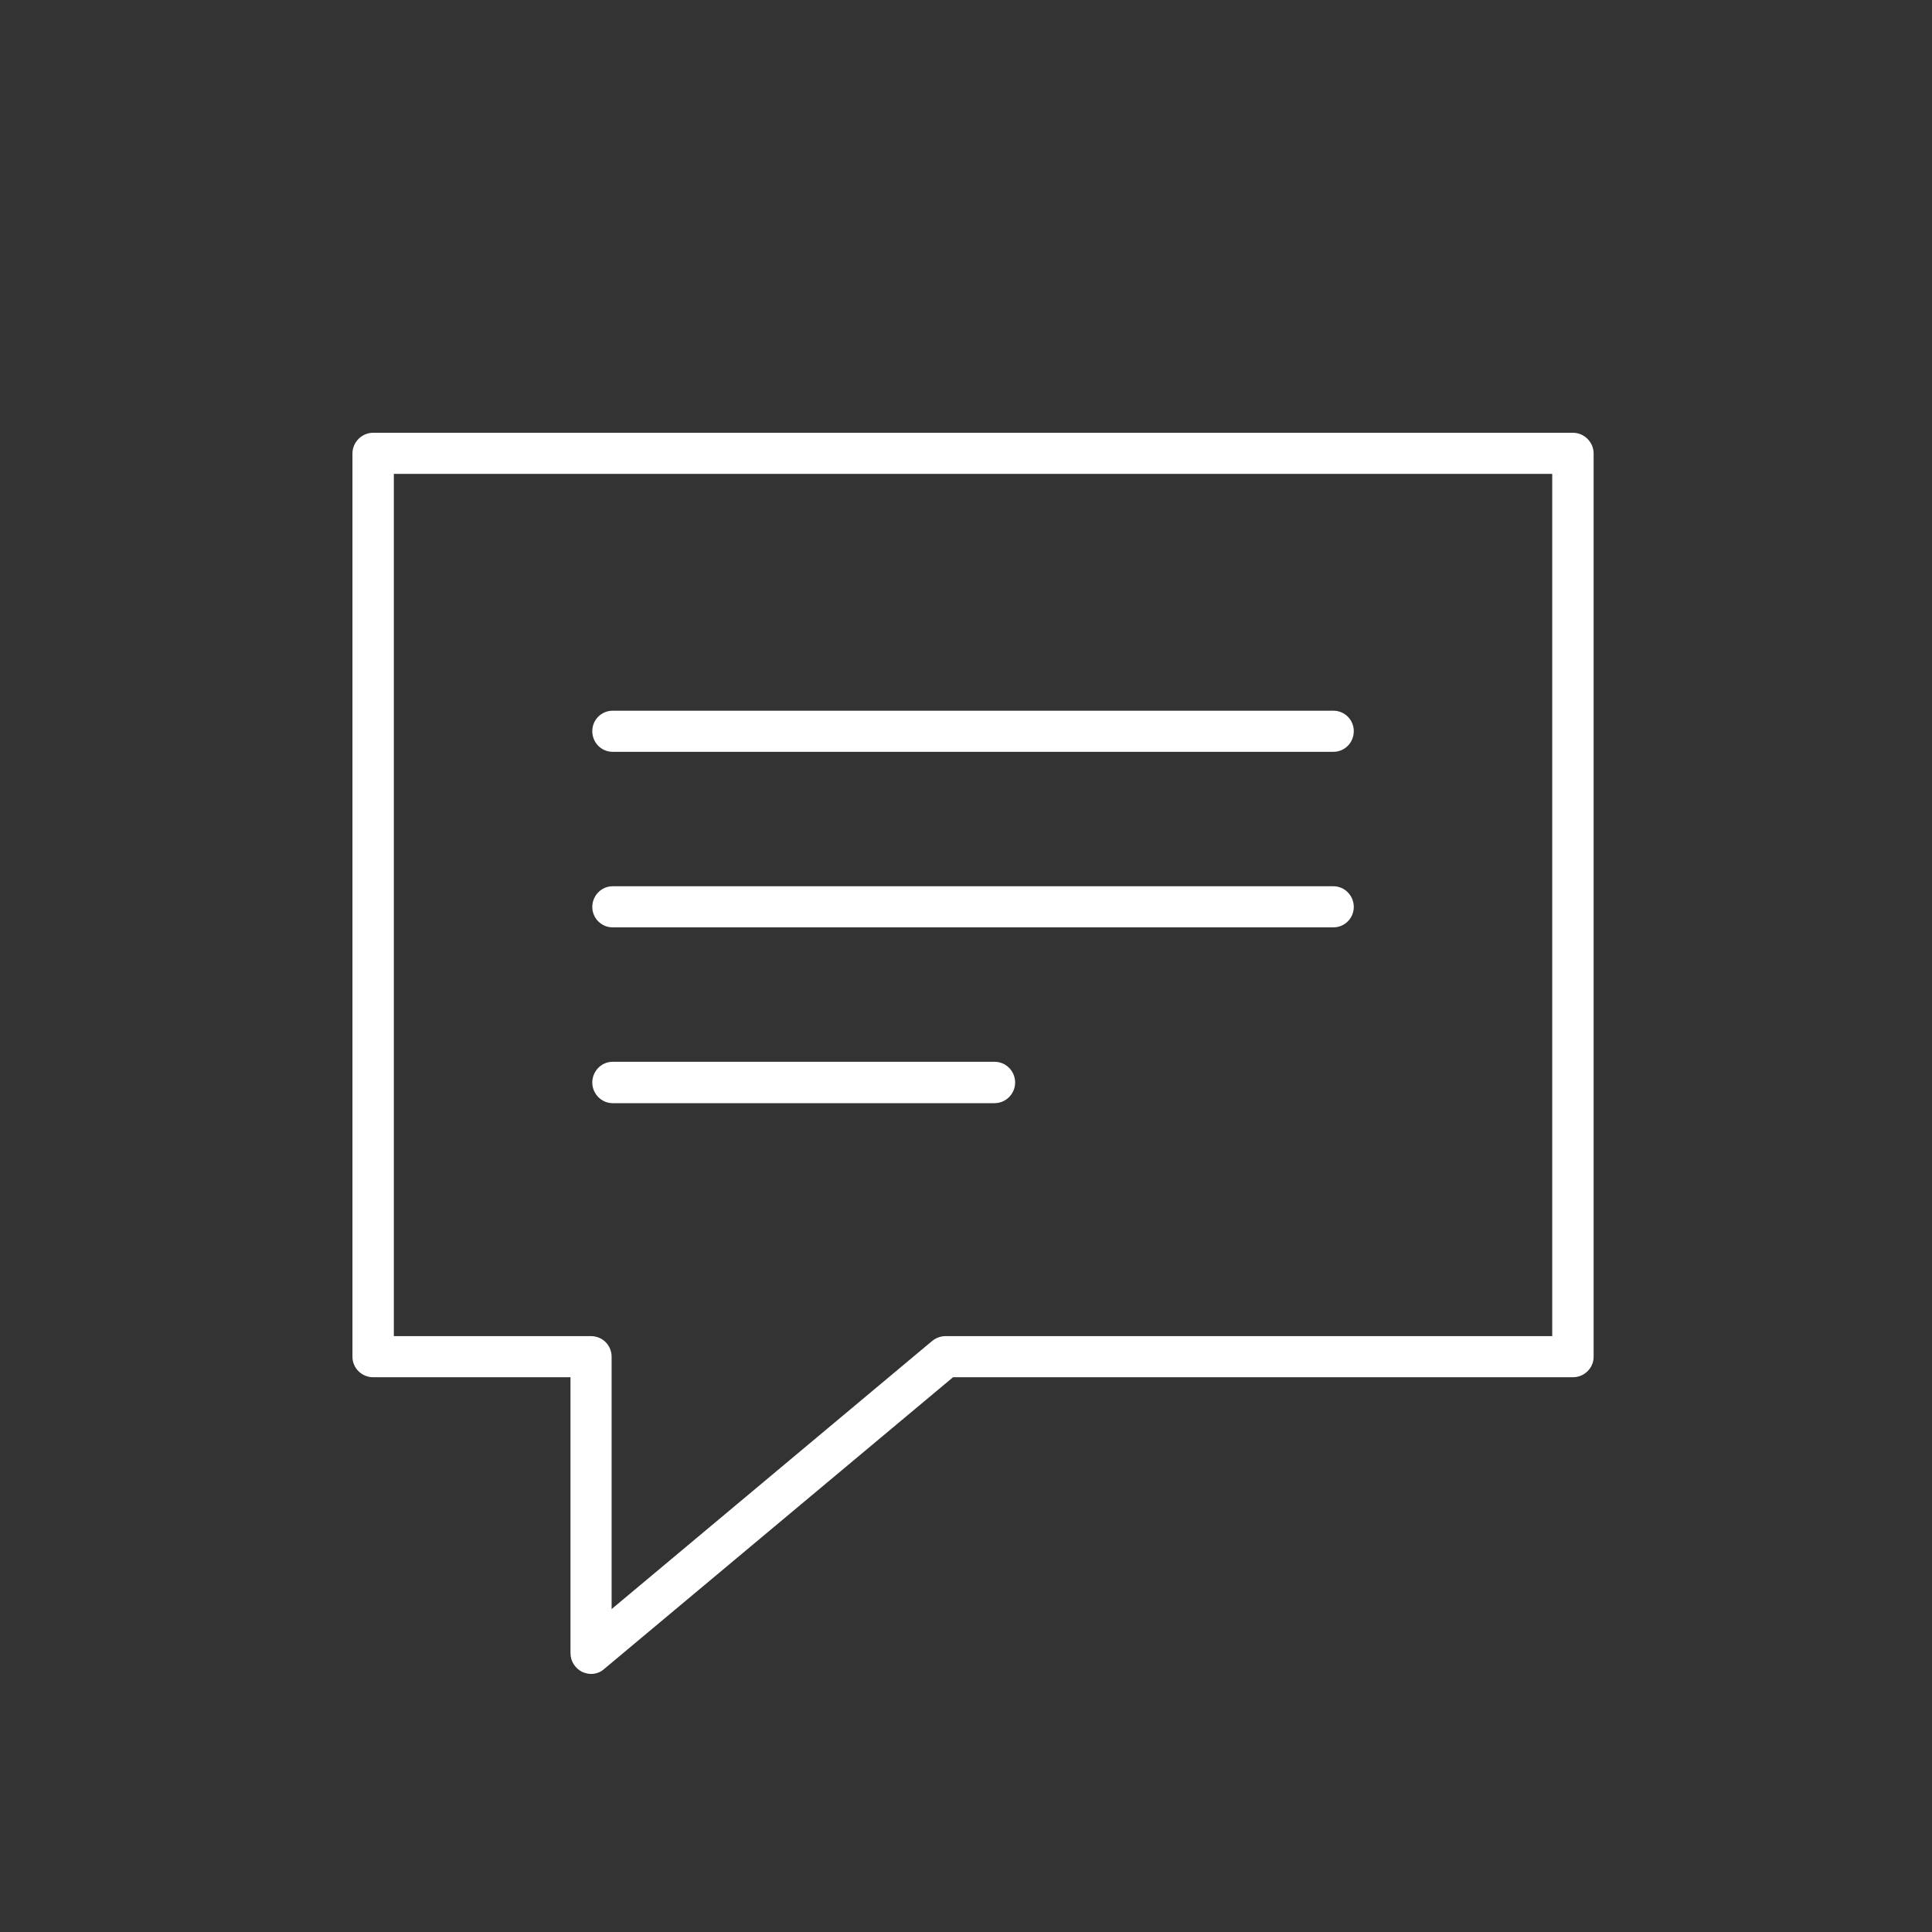 <svg xmlns="http://www.w3.org/2000/svg" viewBox="0 0 70 70" width="70" height="70">
	<rect x="0" y="0" width="70" height="70" fill="#333333" stroke="none"/>
	<style>
		tspan { white-space:pre }
		.shp0 { fill: #ffffff } 
	</style>
	<path id="Layer" fill-rule="evenodd" class="shp0" d="M21.41 60.65C21.31 60.65 21.2 60.62 21.1 60.58C20.84 60.45 20.67 60.19 20.67 59.9L20.67 49.9L13.52 49.9C13.11 49.9 12.77 49.57 12.77 49.16L12.77 16.43C12.77 16.02 13.11 15.68 13.52 15.68L56.99 15.68C57.4 15.68 57.74 16.02 57.74 16.43L57.74 49.16C57.74 49.57 57.4 49.9 56.99 49.9L34.53 49.9L21.89 60.47C21.76 60.59 21.59 60.65 21.41 60.65ZM14.27 48.41L21.41 48.41C21.83 48.41 22.16 48.74 22.16 49.16L22.16 58.3L33.78 48.58C33.92 48.47 34.09 48.41 34.26 48.41L56.24 48.41L56.24 17.17L14.27 17.17L14.27 48.41Z" />
	<path id="Layer" class="shp0" d="M48.31 27.24L22.2 27.24C21.79 27.24 21.46 26.91 21.46 26.49C21.46 26.08 21.79 25.75 22.2 25.75L48.31 25.75C48.72 25.75 49.05 26.08 49.05 26.49C49.05 26.91 48.72 27.24 48.31 27.24Z" />
	<path id="Layer" class="shp0" d="M48.31 33.6L22.2 33.6C21.79 33.6 21.46 33.27 21.46 32.86C21.46 32.45 21.79 32.11 22.2 32.11L48.31 32.11C48.72 32.11 49.05 32.45 49.05 32.86C49.05 33.27 48.72 33.6 48.31 33.6Z" />
	<path id="Layer" class="shp0" d="M36.03 39.97L22.2 39.97C21.79 39.97 21.46 39.63 21.46 39.22C21.46 38.81 21.79 38.47 22.2 38.47L36.03 38.47C36.45 38.47 36.78 38.81 36.78 39.22C36.78 39.63 36.45 39.97 36.03 39.97Z" />
</svg>